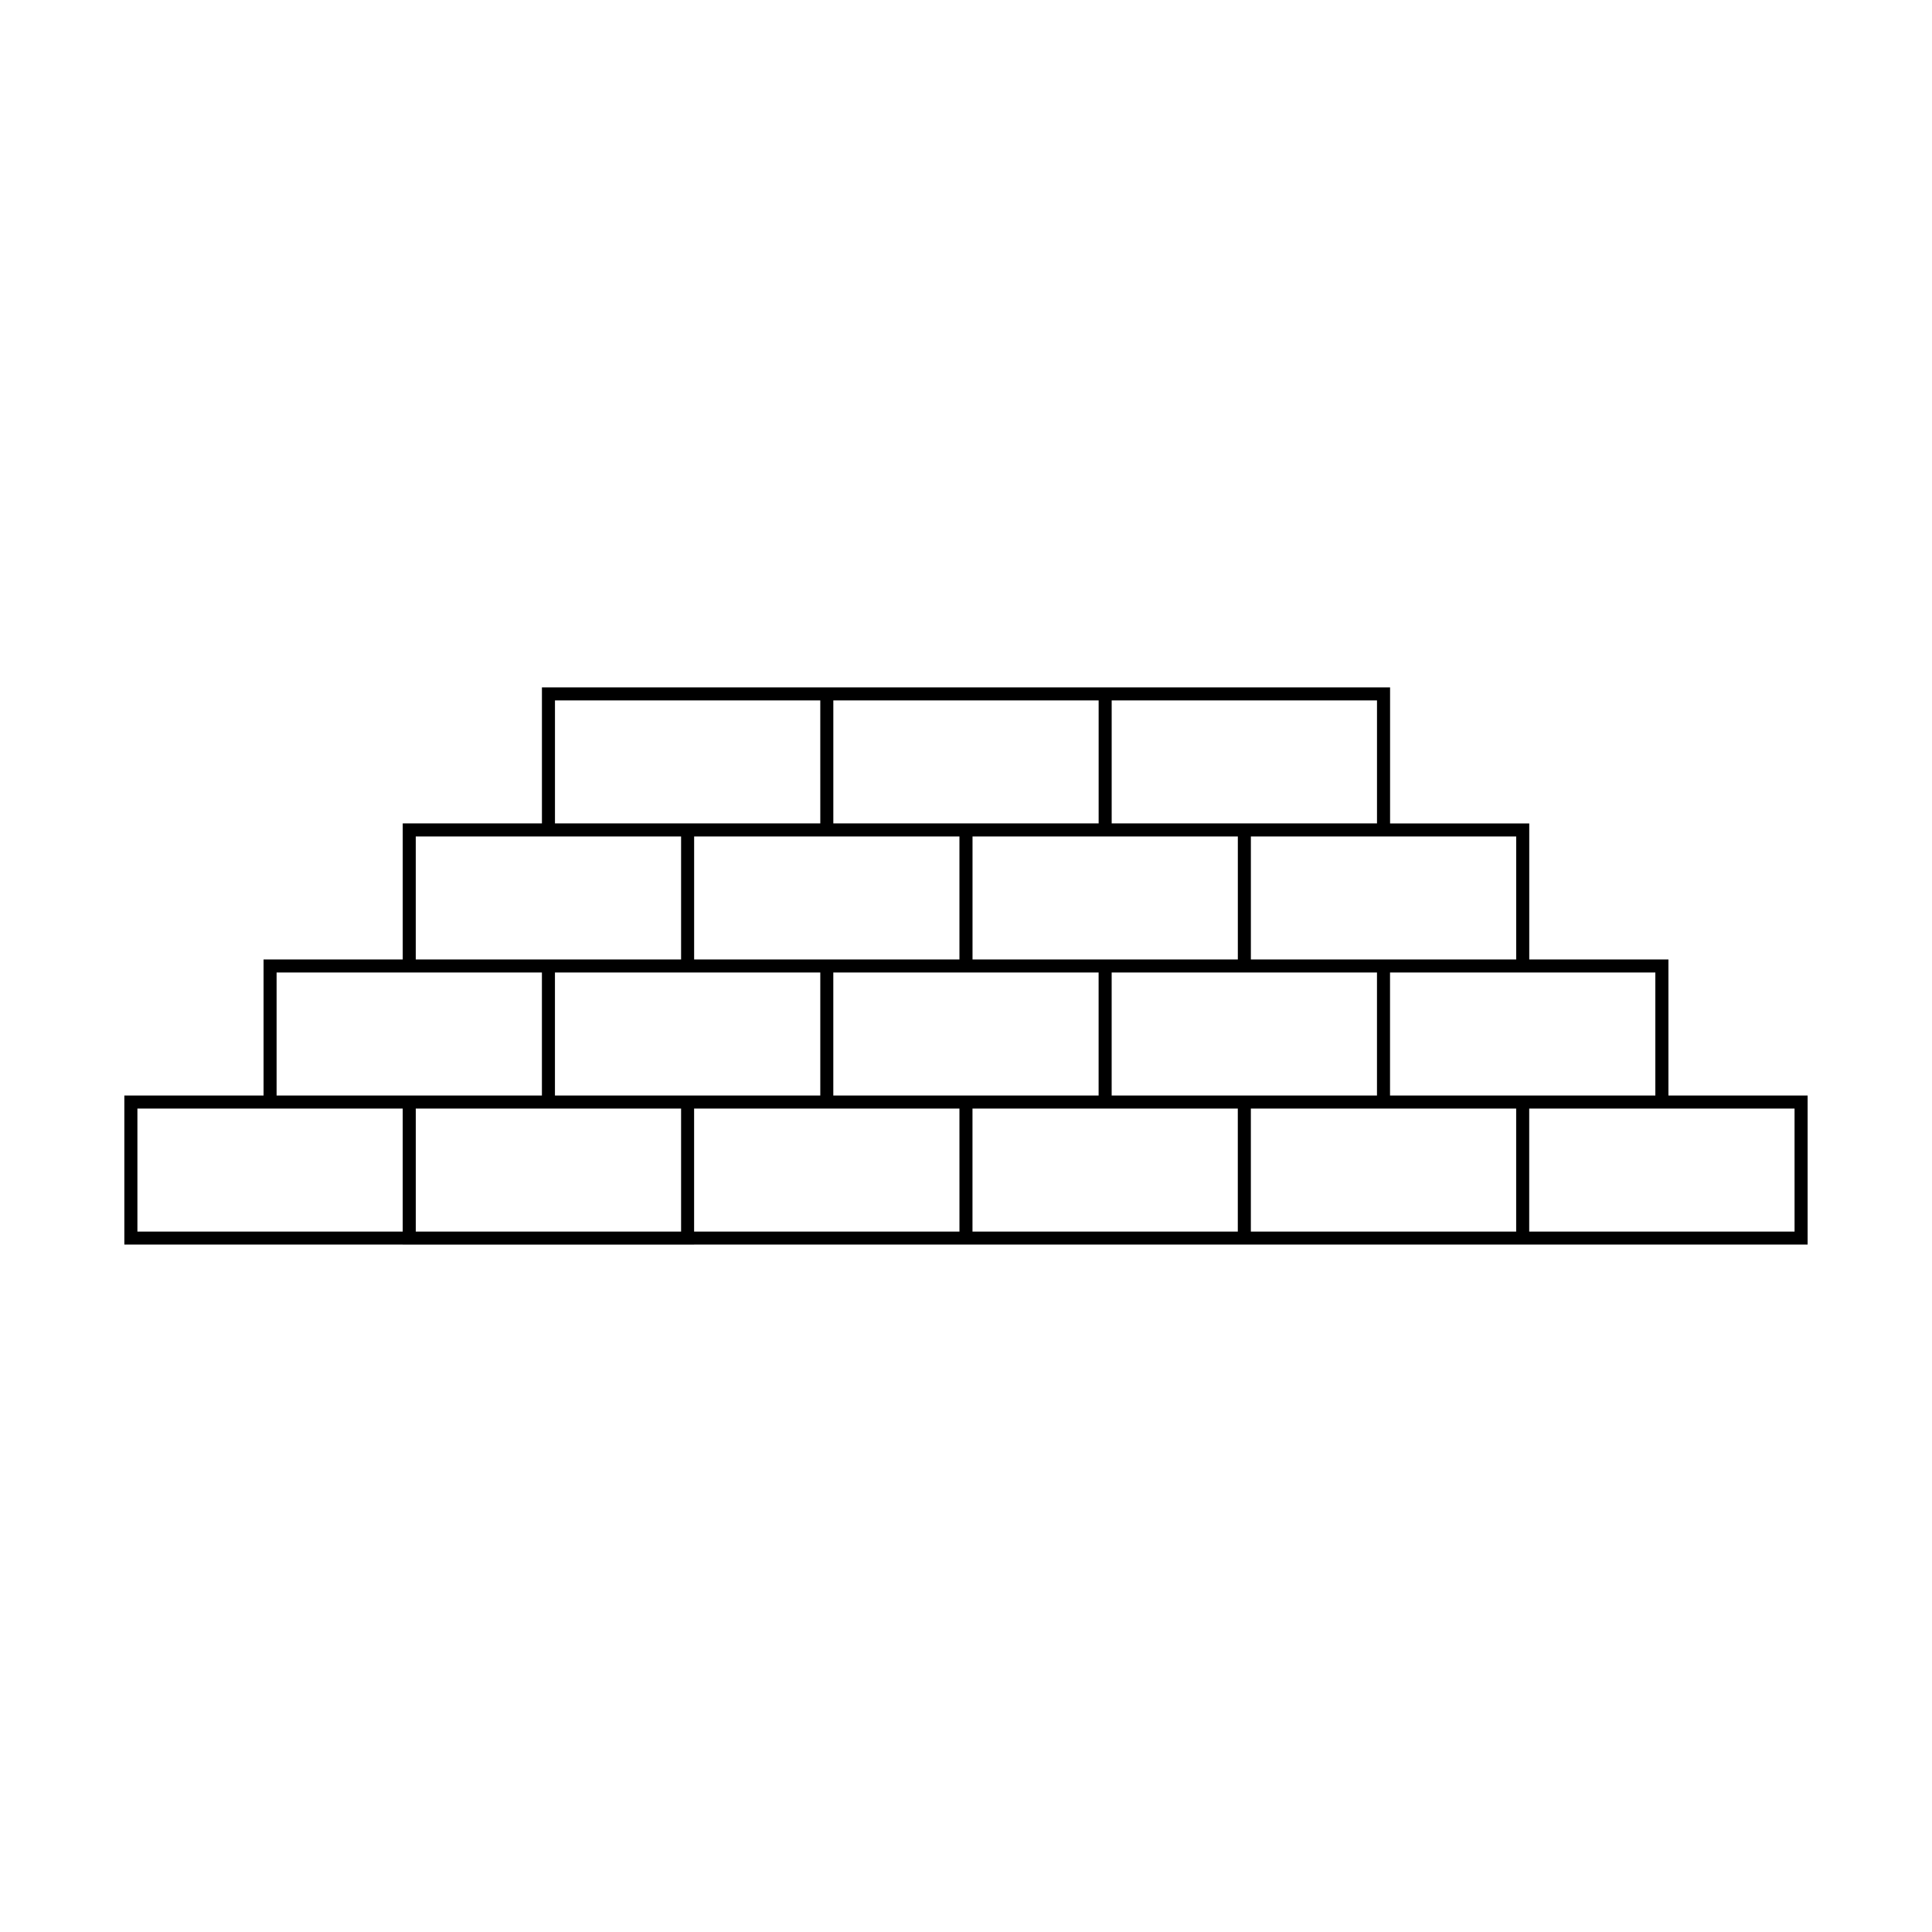 <?xml version="1.0" encoding="UTF-8"?>
<!-- Uploaded to: SVG Repo, www.svgrepo.com, Generator: SVG Repo Mixer Tools -->
<svg fill="#000000" width="800px" height="800px" version="1.1" viewBox="144 144 512 512" xmlns="http://www.w3.org/2000/svg">
 <path d="m586.15 434.33v-36.059h-36.883v-36.055h-36.883v-36.055h-73.777v-0.004h-150.99v36.055h-36.887v36.059h-36.883v36.055l-36.891-0.004v39.508h73.77v0.004h77.223v-0.004h295.09v-39.5zm-40.344-68.66v32.594h-70.312v-32.594zm-107.2-36.055h70.312v32.594h-70.312zm33.434 36.055v32.594h-70.312v-32.594zm-107.2-36.055h70.312v32.594h-70.312zm33.422 36.055v32.594h-70.309v-32.594zm-107.19-36.055h70.312l0.004 32.594h-70.316zm-36.887 36.055h70.312v32.594h-70.316v-32.594zm-36.883 36.055h70.312v32.602h-70.312zm33.426 68.652h-70.312v-32.602h70.312zm73.77 0.008h-70.312v-32.602h70.312zm-33.43-36.066v-32.594h70.32v32.594zm107.2 36.059h-70.32v-32.602h70.316zm-33.43-36.059v-32.594h70.309v32.594zm107.2 36.059h-70.316v-32.602h70.312v32.602zm-33.434-36.059v-32.594h70.312v32.594zm107.2 36.059h-70.312v-32.594h70.312zm-33.43-36.059v-32.594h70.312v32.594zm107.21 36.059h-70.324v-32.594h70.316l0.004 32.594z"/>
</svg>